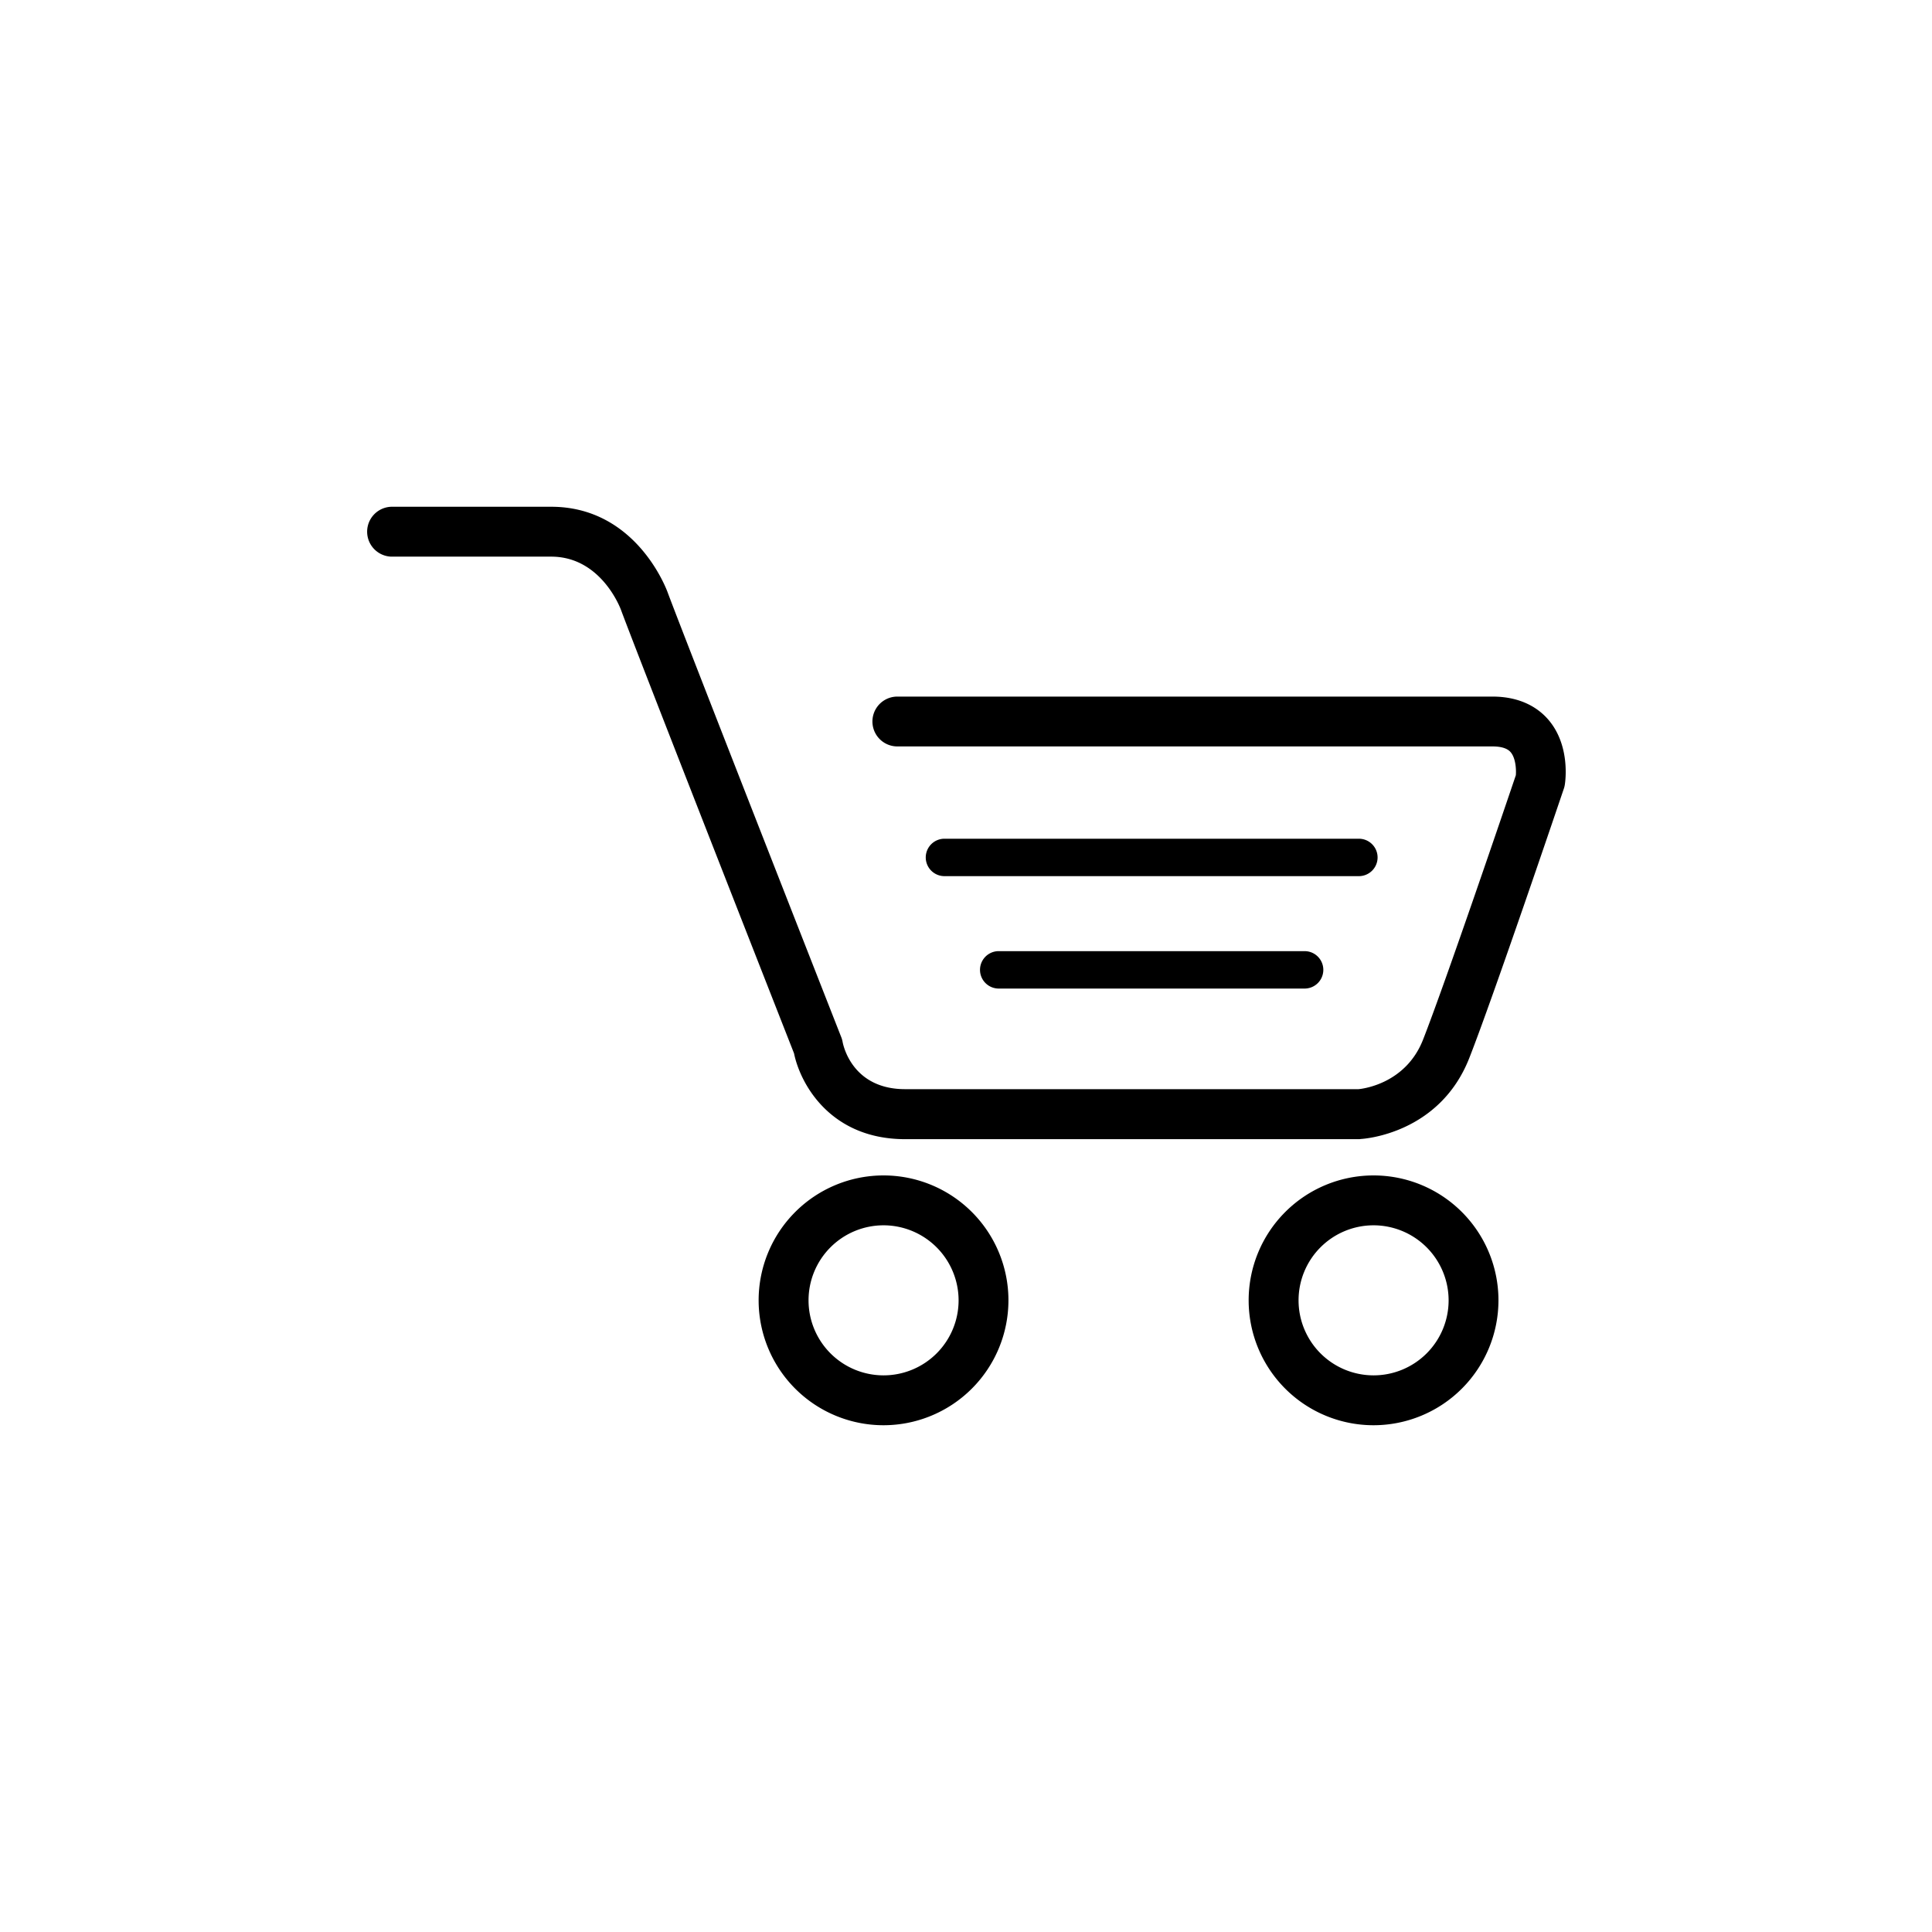 <svg id="Layer_1" data-name="Layer 1" xmlns="http://www.w3.org/2000/svg" viewBox="0 0 600 600"><path d="M274.4,442.62a38.79,38.79,0,1,1,38.78-38.79A38.82,38.82,0,0,1,274.4,442.62Zm0-62.09a23.3,23.3,0,1,0,23.3,23.3A23.33,23.33,0,0,0,274.4,380.53Z"/><path d="M426.58,442.62a38.79,38.79,0,1,1,38.78-38.79A38.82,38.82,0,0,1,426.58,442.62Zm0-62.09a23.3,23.3,0,1,0,23.3,23.3A23.33,23.33,0,0,0,426.58,380.53Z"/><path d="M422.21,353.78H281.1c-23.06,0-32.51-16.95-34.51-26.66-4.29-10.92-49-124.84-53.75-137.75-.26-.7-6.29-16.5-21.65-16.5h-49.7a7.75,7.75,0,0,1,0-15.49h49.7c26.36,0,35.81,25.62,36.2,26.71,4.82,13,53.38,136.8,53.87,138a7.68,7.68,0,0,1,.43,1.54c.27,1.43,3.24,14.62,19.41,14.62H421.91c1.56-.15,14.66-1.8,20-15.3,6.93-17.63,26.37-74.88,28.85-82.2.15-1.84-.06-5.37-1.63-7.17-1-1.17-2.91-1.77-5.61-1.77H278.68a7.74,7.74,0,0,1,0-15.48H463.49c9.28,0,14.59,3.93,17.4,7.22,6.77,7.93,5.28,18.89,5.08,20.12a7.13,7.13,0,0,1-.31,1.27c-.89,2.63-21.86,64.58-29.37,83.67-9.24,23.49-32.66,25.06-33.66,25.11Zm56.12-111.27h0Z"/><path d="M421.77,272.09H293.55a5.81,5.81,0,1,1,0-11.61H421.77a5.81,5.81,0,1,1,0,11.61Z"/><path d="M405.4,307H309.92a5.81,5.81,0,0,1,0-11.61H405.4a5.81,5.81,0,0,1,0,11.61Z"/></svg>
